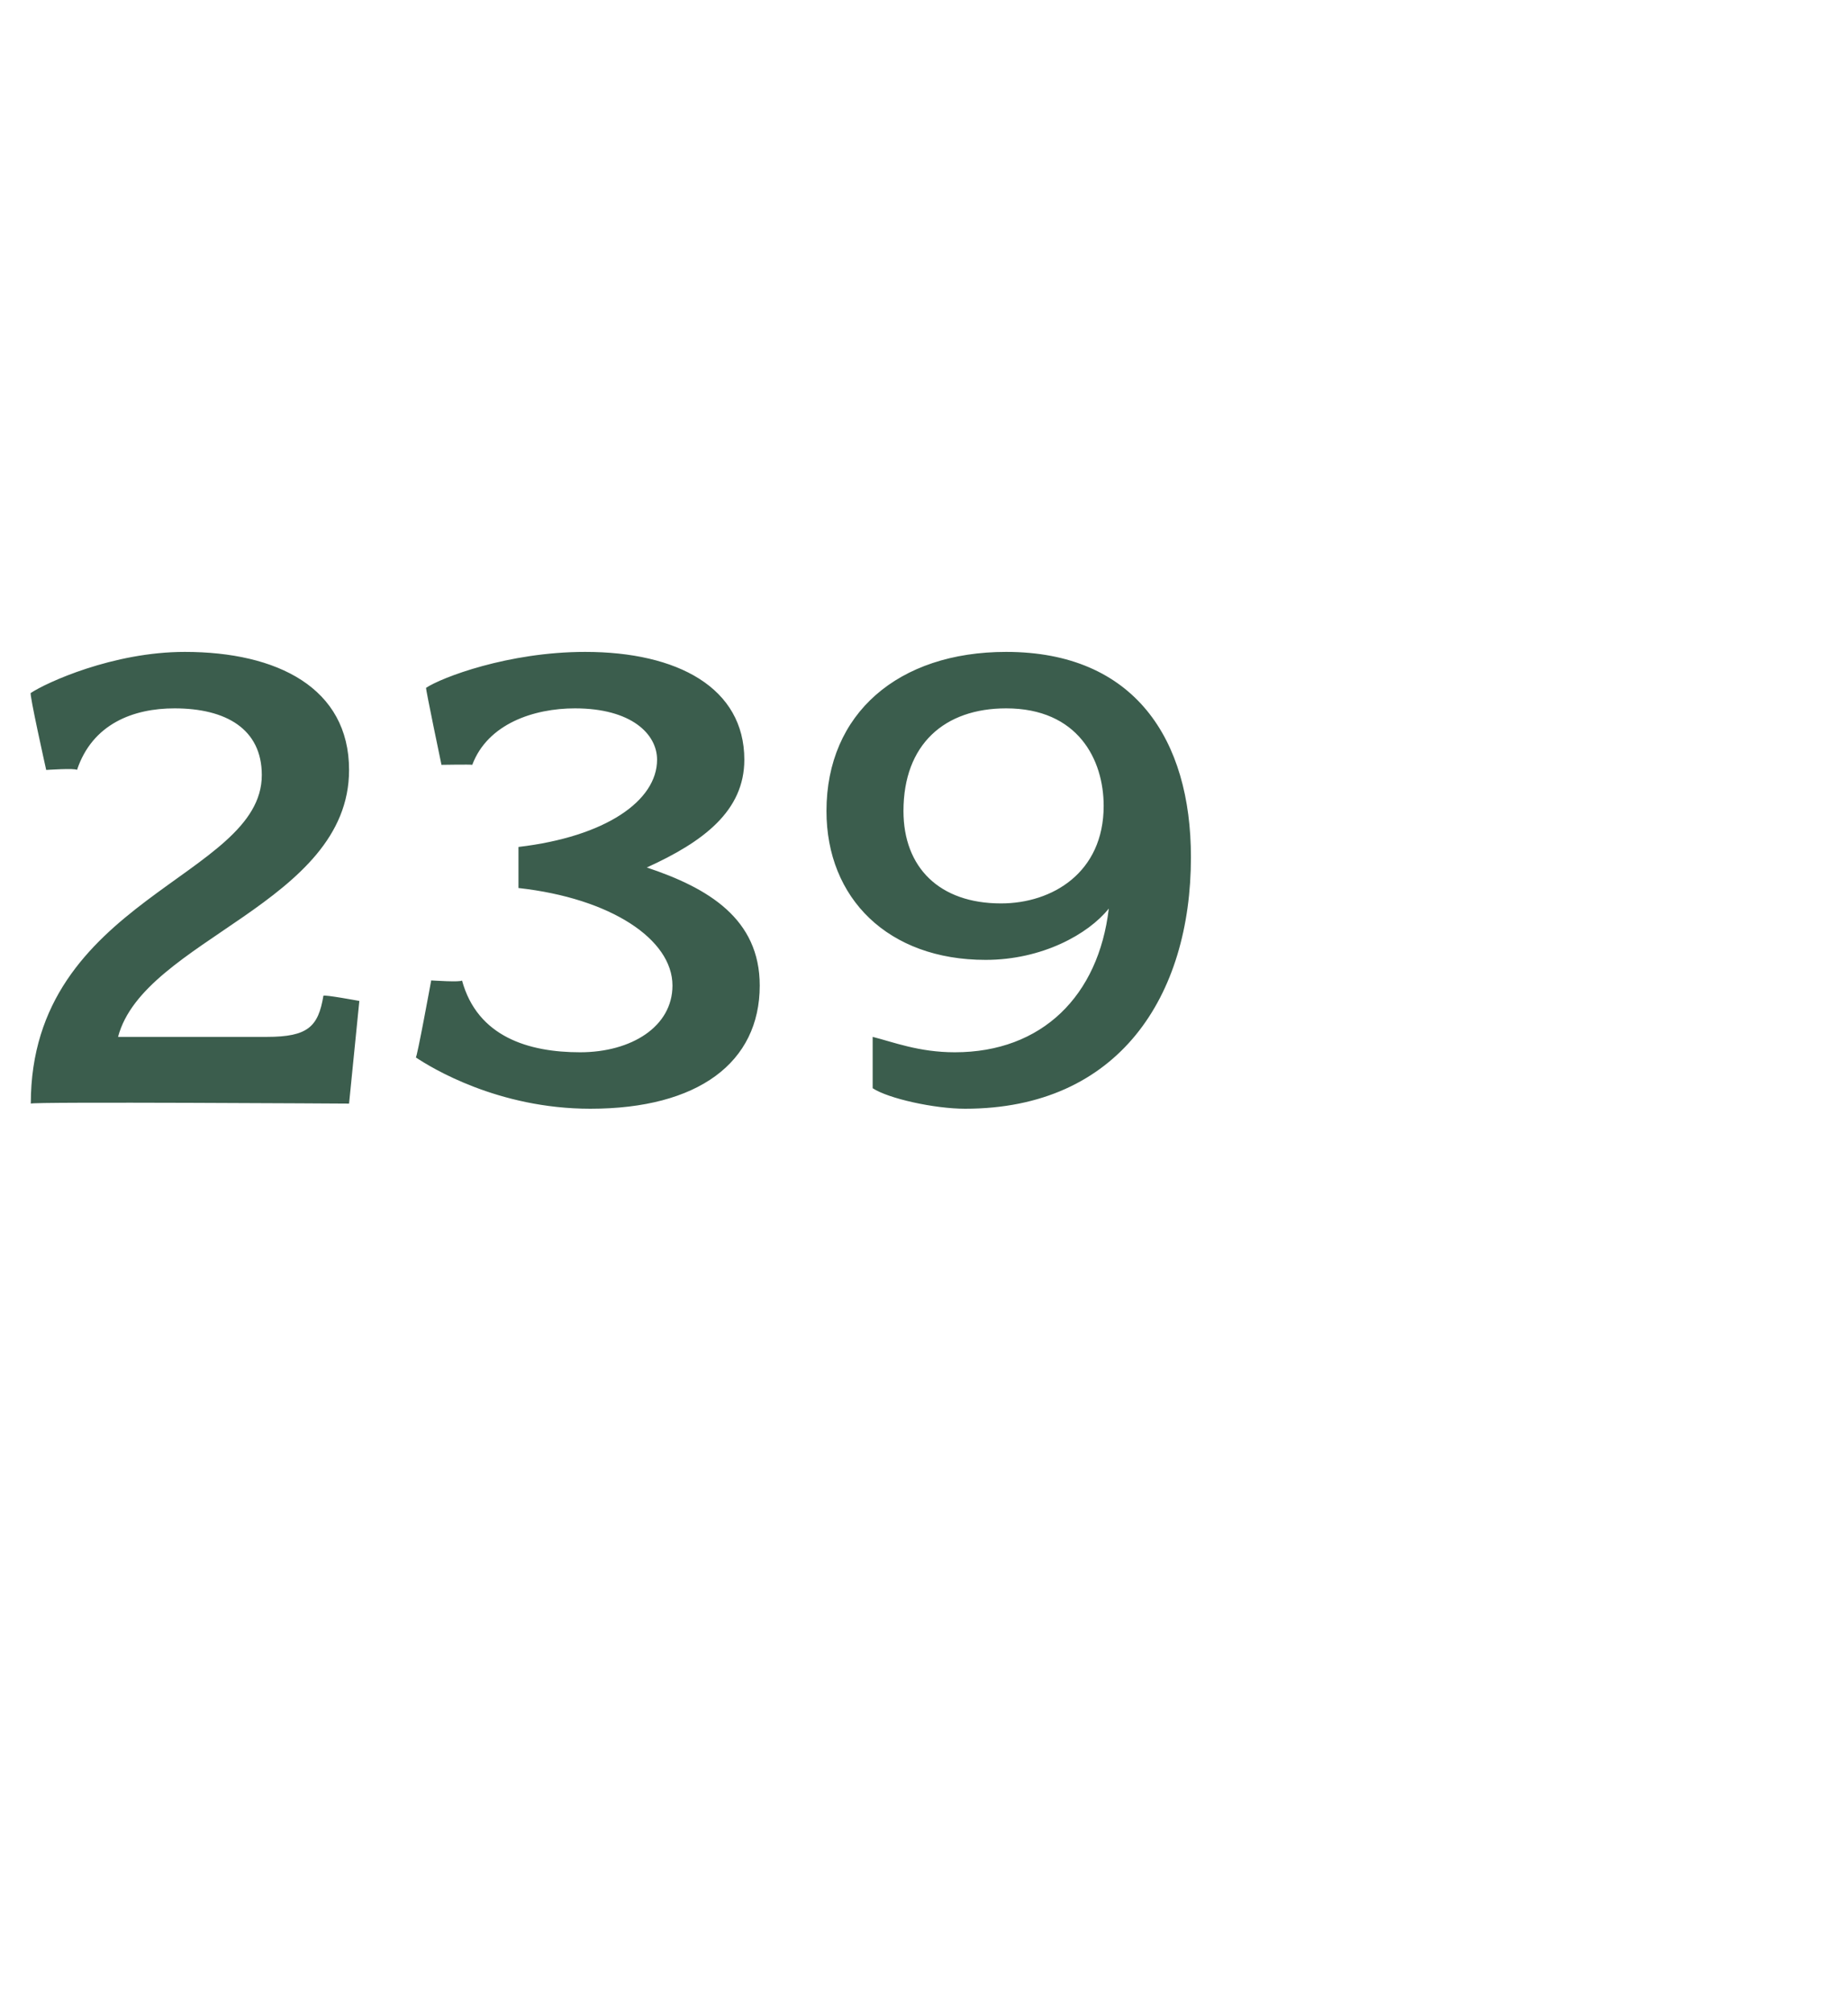 <?xml version="1.0" standalone="no"?><!DOCTYPE svg PUBLIC "-//W3C//DTD SVG 1.1//EN" "http://www.w3.org/Graphics/SVG/1.1/DTD/svg11.dtd"><svg xmlns="http://www.w3.org/2000/svg" version="1.1" width="36px" height="39.2px" viewBox="0 -1 36 39.2" style="top:-1px">  <desc>239</desc>  <defs/>  <g id="Polygon72320">    <path d="M 6.8 20.5 C 6.8 20.5 0.6 20.46 0.6 20.5 C 0.6 16.5 5.1 16.1 5.1 14.1 C 5.1 13.2 4.4 12.8 3.4 12.8 C 2.6 12.8 1.8 13.1 1.5 14 C 1.47 13.96 0.9 14 0.9 14 C 0.9 14 0.56 12.48 0.6 12.5 C 0.9 12.3 2.2 11.7 3.6 11.7 C 5.4 11.7 6.8 12.4 6.8 14 C 6.8 16.6 2.8 17.3 2.3 19.2 C 2.3 19.2 5.2 19.2 5.2 19.2 C 6 19.2 6.2 19 6.3 18.4 C 6.3 18.37 7 18.5 7 18.5 L 6.8 20.5 Z M 11.5 20.6 C 9.7 20.6 8.4 19.8 8.1 19.6 C 8.12 19.63 8.4 18.1 8.4 18.1 C 8.4 18.1 8.99 18.14 9 18.1 C 9.3 19.2 10.3 19.5 11.3 19.5 C 12.3 19.5 13.1 19 13.1 18.2 C 13.1 17.3 11.9 16.5 10.1 16.3 C 10.1 16.3 10.1 15.5 10.1 15.5 C 11.8 15.3 12.8 14.6 12.8 13.8 C 12.8 13.3 12.3 12.8 11.2 12.8 C 10.4 12.8 9.5 13.1 9.2 13.9 C 9.17 13.89 8.6 13.9 8.6 13.9 C 8.6 13.9 8.29 12.42 8.3 12.4 C 8.6 12.2 9.9 11.7 11.4 11.7 C 13.2 11.7 14.5 12.4 14.5 13.8 C 14.5 14.8 13.7 15.4 12.6 15.9 C 13.8 16.3 14.8 16.9 14.8 18.2 C 14.8 19.7 13.6 20.6 11.5 20.6 Z M 18.8 20.6 C 18.2 20.6 17.3 20.4 17 20.2 C 17 20.2 17 19.2 17 19.2 C 17.4 19.3 17.9 19.5 18.6 19.5 C 20.3 19.5 21.4 18.4 21.6 16.7 C 21.2 17.2 20.3 17.7 19.2 17.7 C 17.3 17.7 16.1 16.5 16.1 14.8 C 16.1 12.9 17.5 11.7 19.6 11.7 C 22.1 11.7 23.2 13.4 23.2 15.7 C 23.2 18.4 21.8 20.6 18.8 20.6 Z M 19.6 12.8 C 18.4 12.8 17.6 13.5 17.6 14.8 C 17.6 15.9 18.3 16.6 19.5 16.6 C 20.5 16.6 21.5 16 21.5 14.7 C 21.5 13.8 21 12.8 19.6 12.8 Z " stroke="none" fill="#3b5d4d"/>  </g></svg>